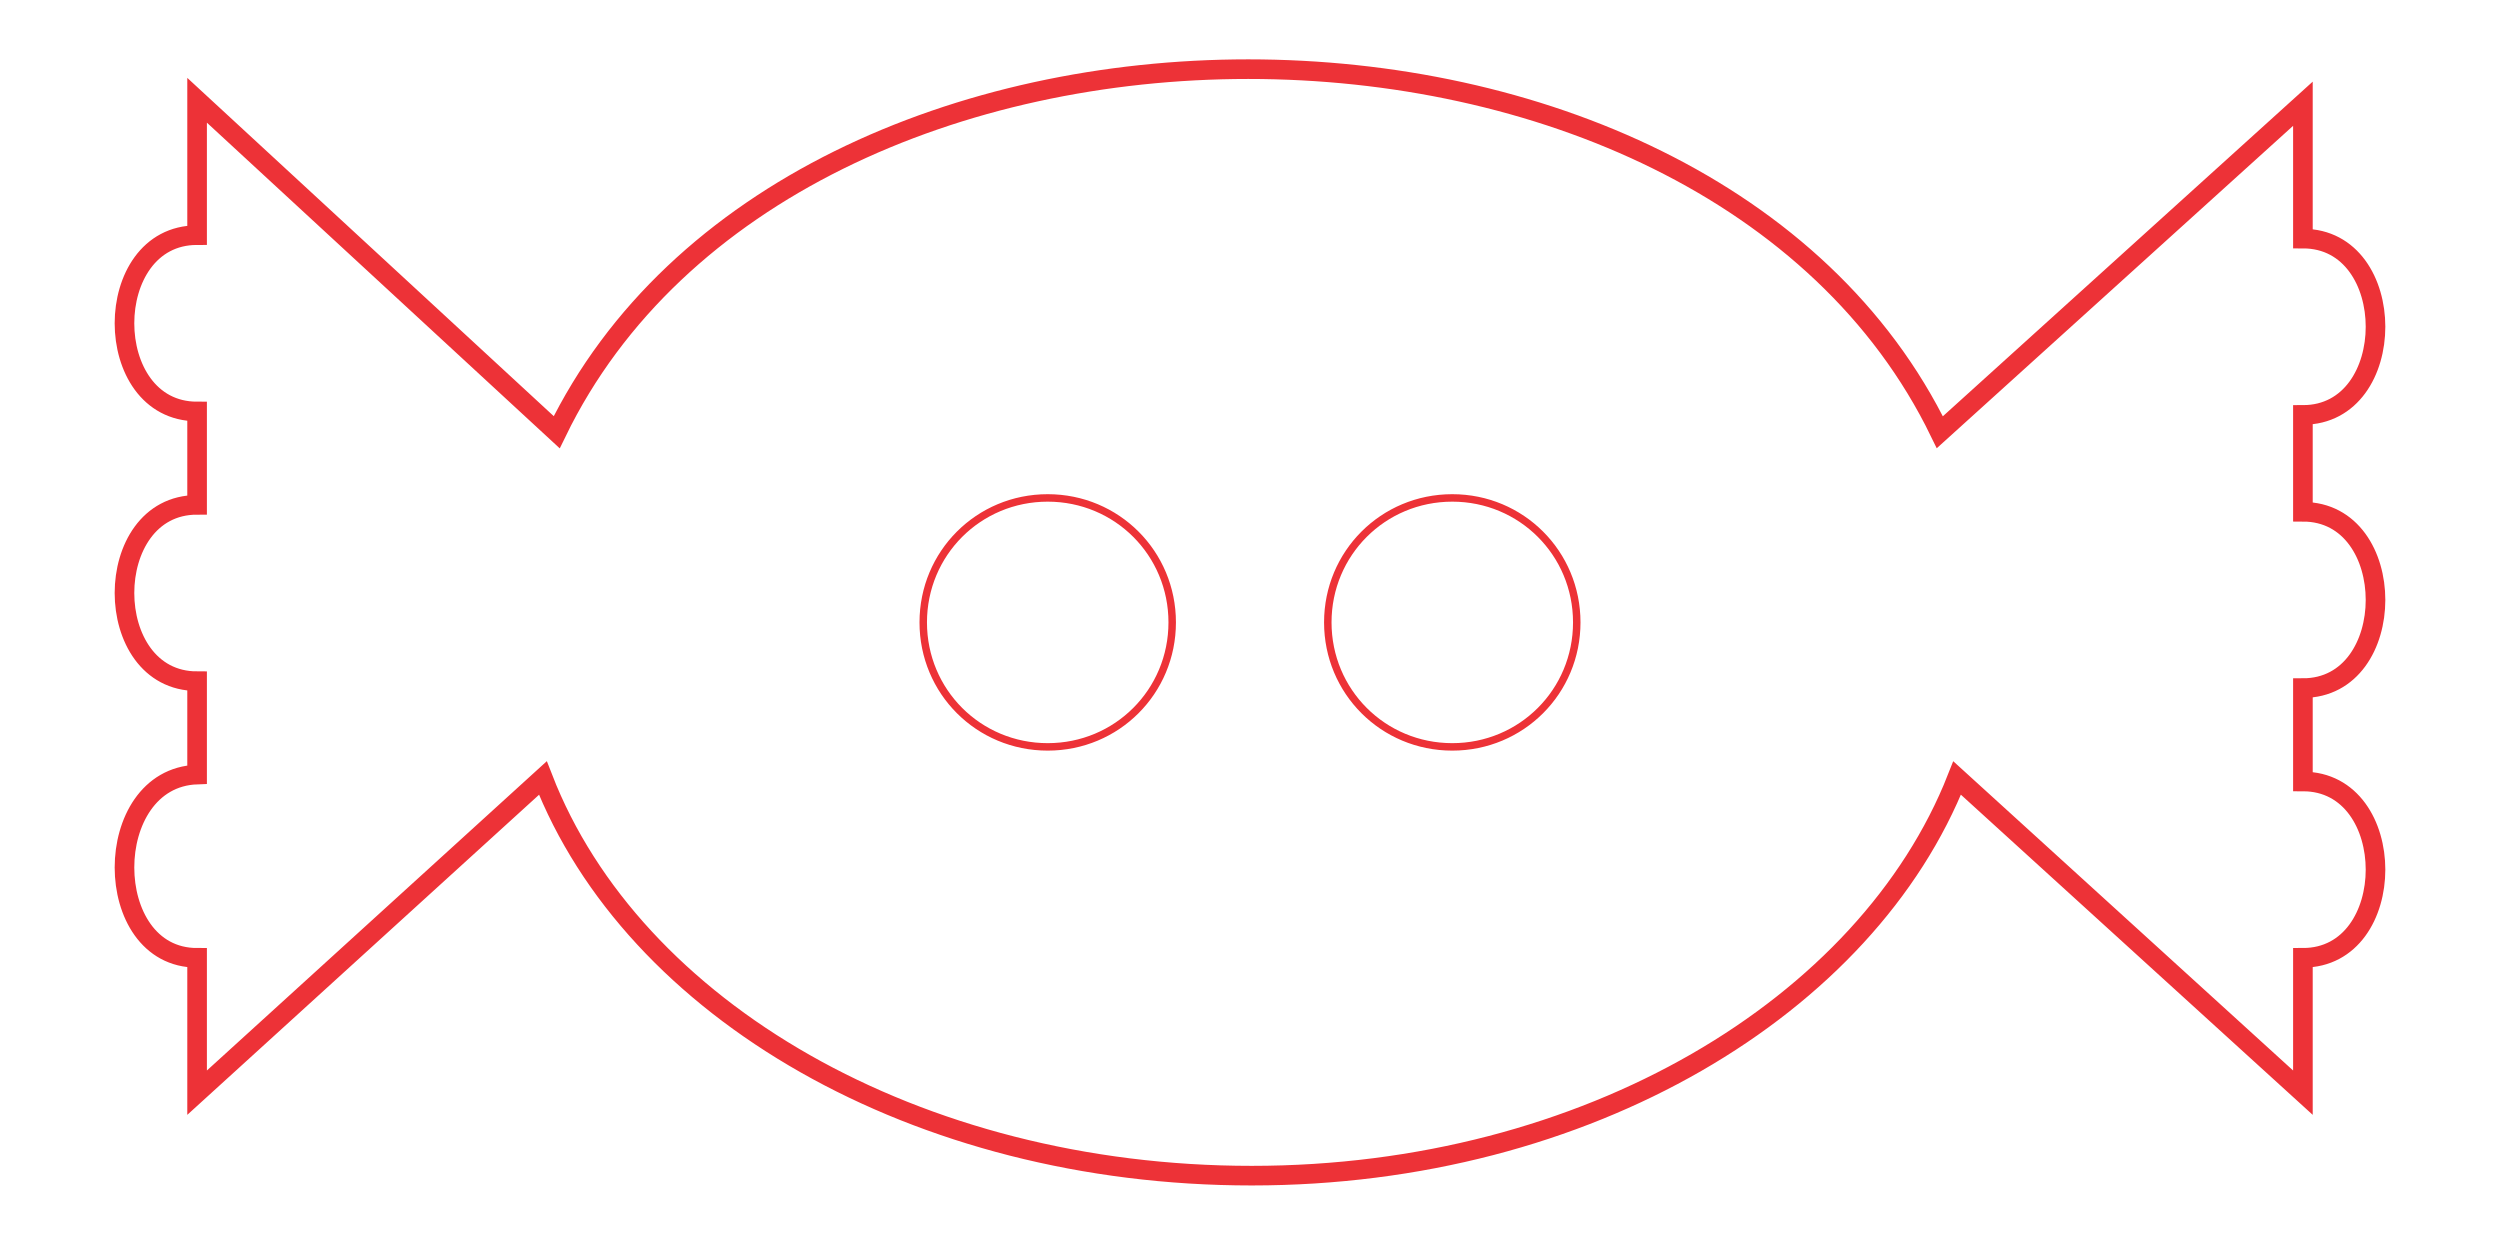 <?xml version="1.0" encoding="utf-8"?>
<!-- Generator: Adobe Illustrator 28.1.0, SVG Export Plug-In . SVG Version: 6.00 Build 0)  -->
<svg version="1.1" id="Livello_1" xmlns="http://www.w3.org/2000/svg" xmlns:xlink="http://www.w3.org/1999/xlink" x="0px" y="0px"
	 viewBox="0 0 72.3 35.9" style="enable-background:new 0 0 72.3 35.9;" xml:space="preserve">
<style type="text/css">
	.st0{fill:none;stroke:#ED3237;stroke-width:0.567;stroke-miterlimit:10;}
	.st1{fill:none;stroke:#ED3237;stroke-width:0.216;stroke-miterlimit:10;}
</style>
<g>
	<path class="st0" d="M5.7,27.7v3.9l10-9.1C18.3,29.2,26.5,34,36.2,34S54,29.1,56.6,22.5l10,9.1v-3.9c2.8,0,2.8-5.1,0-5.1v-2.7
		c2.8,0,2.8-5.1,0-5.1V12c2.8,0,2.8-5.1,0-5.1V3l-10.5,9.5c-6.8-14-33.2-14-40,0L5.7,2.9v3.9c-2.8,0-2.8,5.1,0,5.1v2.7
		c-2.8,0-2.8,5.1,0,5.1v2.7C2.9,22.5,2.9,27.7,5.7,27.7z"/>
	<path class="st1" d="M30.3,14.4c2,0,3.6,1.6,3.6,3.6s-1.6,3.6-3.6,3.6S26.7,20,26.7,18C26.7,16,28.3,14.4,30.3,14.4z"/>
	<path class="st1" d="M42,14.4c2,0,3.6,1.6,3.6,3.6S44,21.6,42,21.6S38.4,20,38.4,18S40,14.4,42,14.4z"/>
</g>
</svg>
